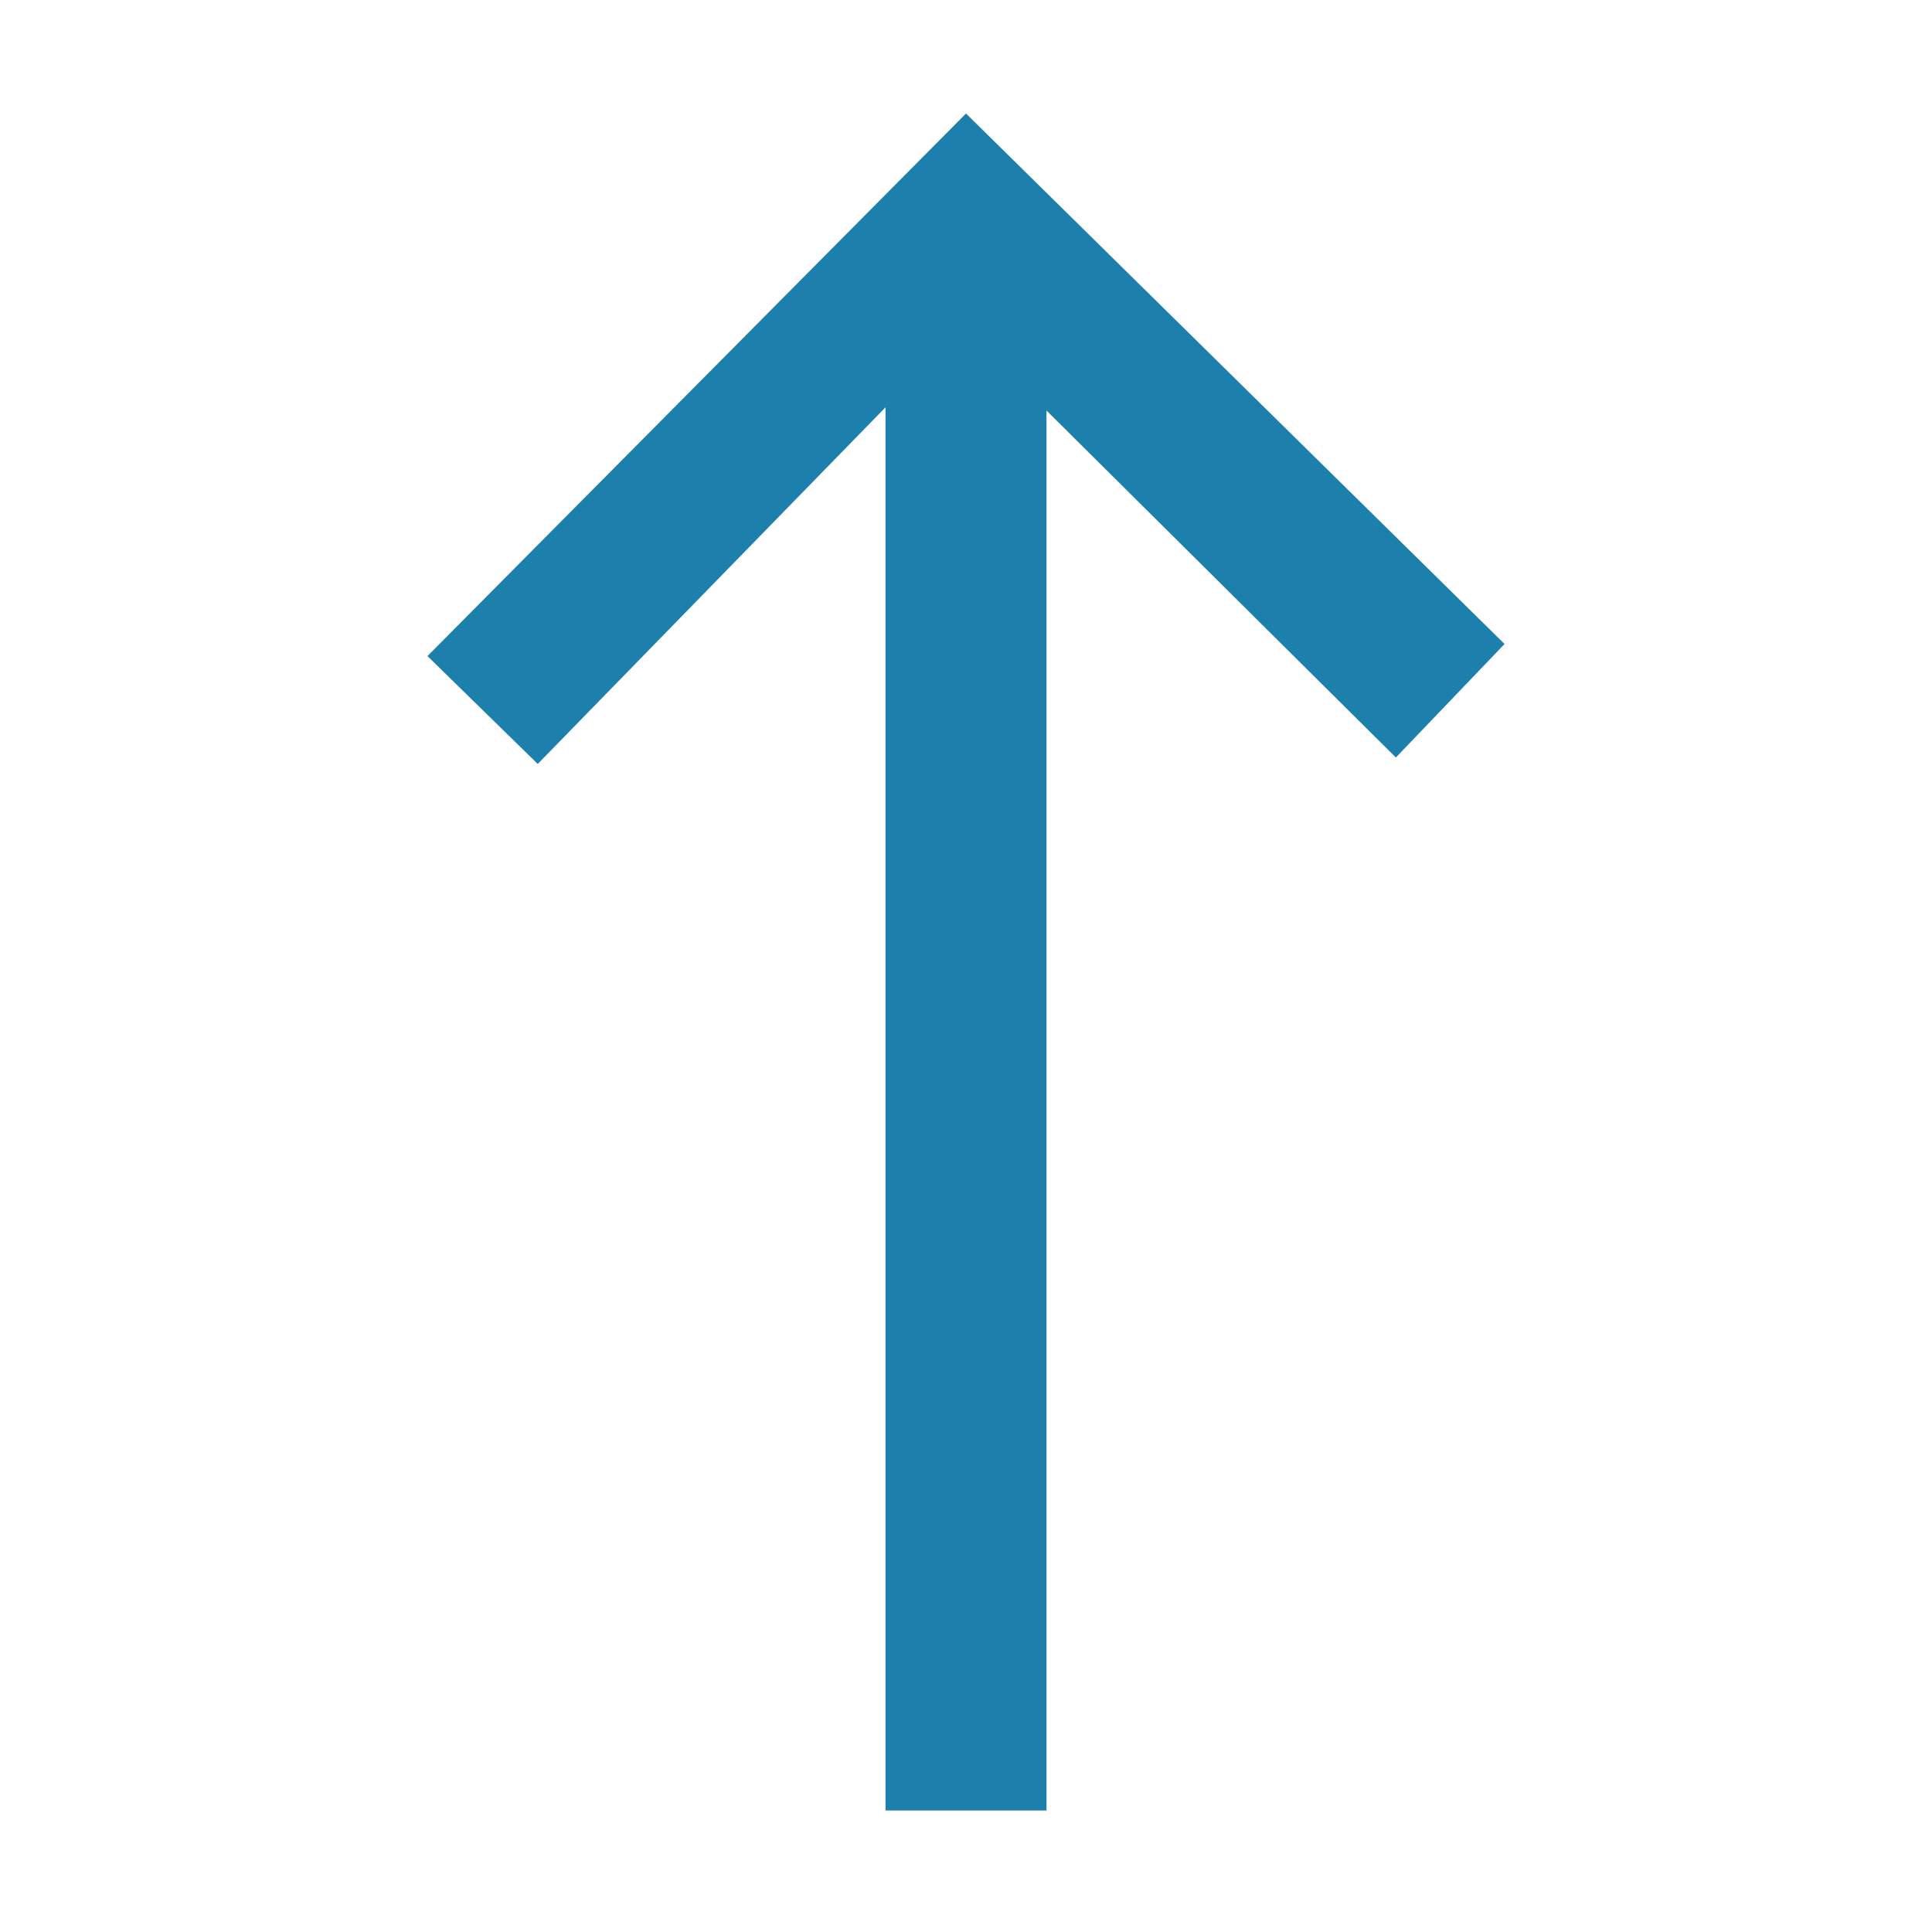 <svg id="Réteg_1" data-name="Réteg 1" xmlns="http://www.w3.org/2000/svg" viewBox="0 0 24 24"><defs><style>.cls-1{fill:#1d80ac;}</style></defs><title>pickup_icon</title><path class="cls-1" d="M13,22.49H11V5.06L6.68,9.49,5.31,8.15,12,1.41,18.69,8,17.34,9.41,13,5.1Z"/></svg>